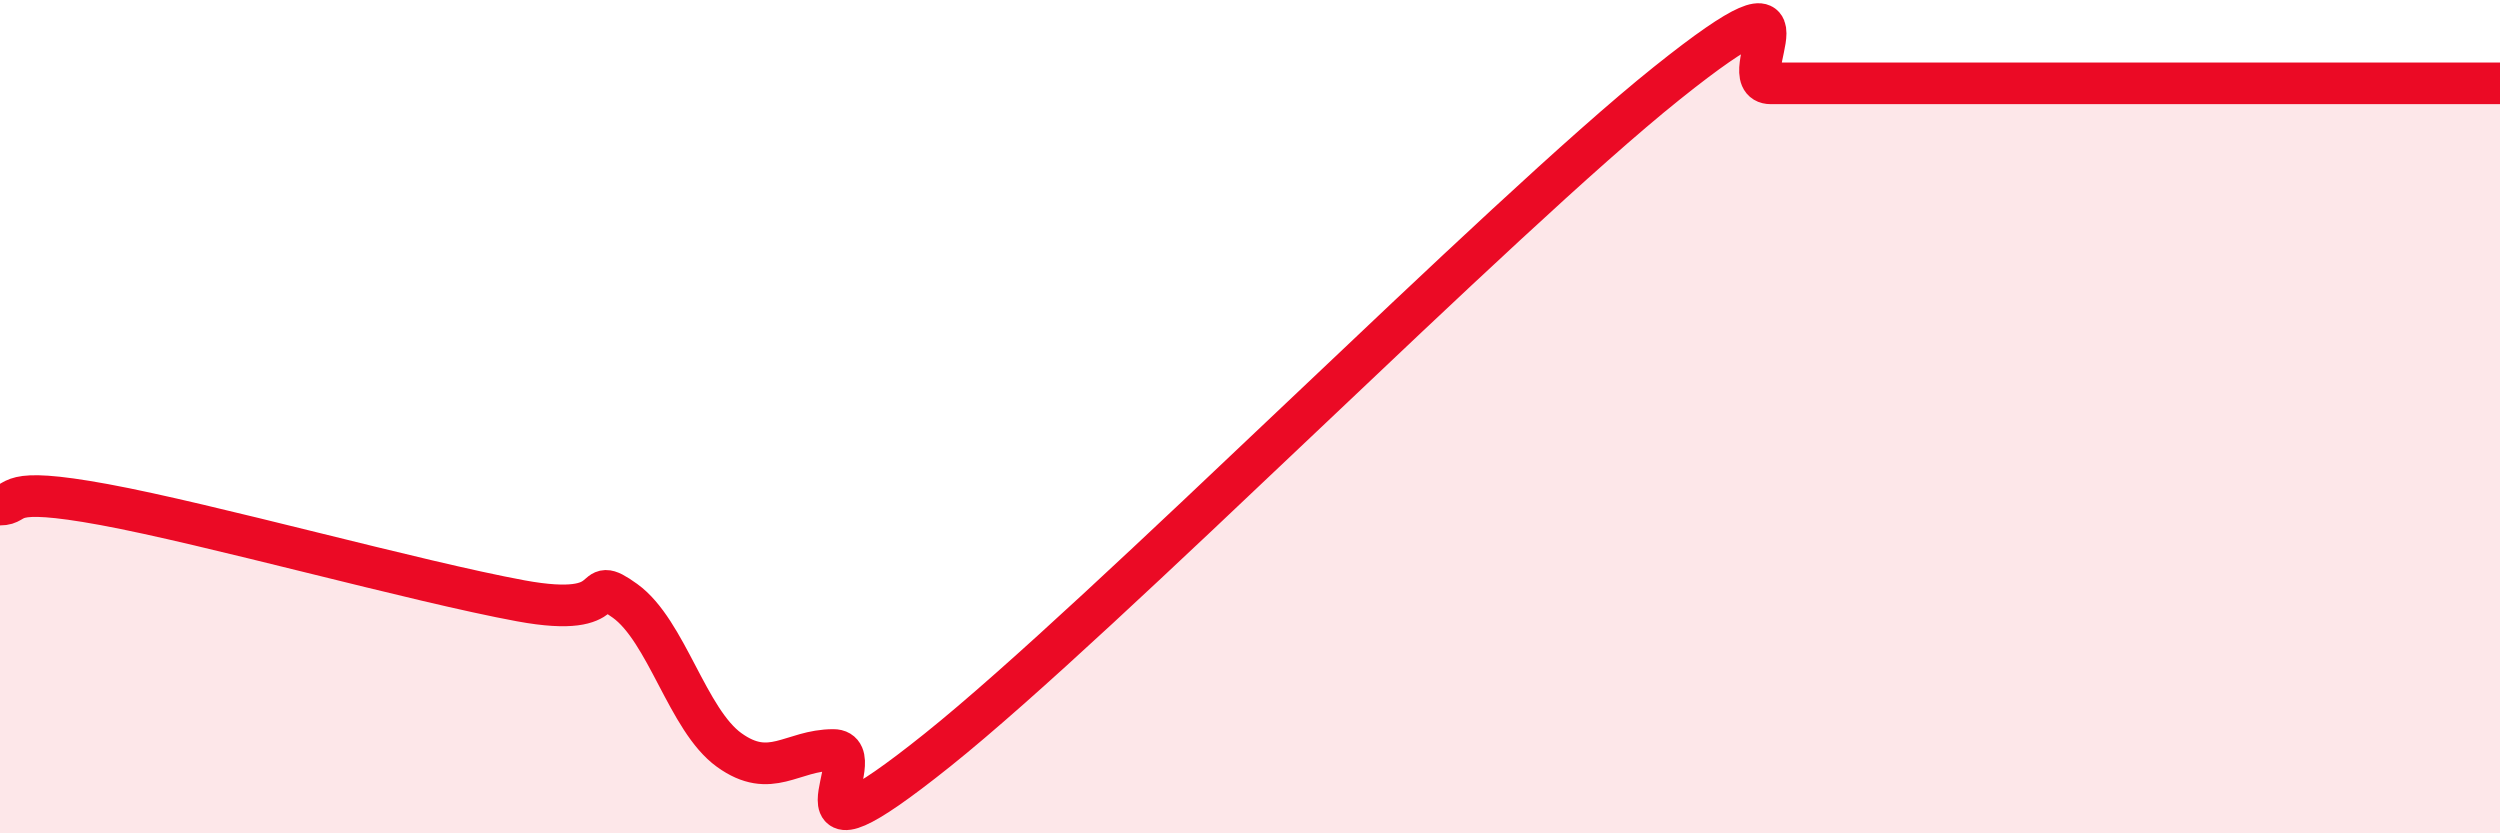
    <svg width="60" height="20" viewBox="0 0 60 20" xmlns="http://www.w3.org/2000/svg">
      <path
        d="M 0,12.11 C 0.5,12.11 0,11.65 2.5,12.11 C 5,12.57 10,13.96 12.5,14.42 C 15,14.88 14,13.7 15,14.42 C 16,15.14 16.5,17.28 17.5,18 C 18.5,18.72 19,18 20,18 C 21,18 18.5,21.2 22.5,18 C 26.5,14.8 36,5.2 40,2 C 44,-1.2 41.5,2 42.5,2 C 43.5,2 44,2 45,2 C 46,2 46.5,2 47.5,2 C 48.5,2 49,2 50,2 C 51,2 51.5,2 52.5,2 C 53.5,2 53.5,2 55,2 C 56.5,2 59,2 60,2L60 20L0 20Z"
        fill="#EB0A25"
        opacity="0.1"
        stroke-linecap="round"
        stroke-linejoin="round"
      />
      <path
        d="M 0,12.11 C 0.5,12.11 0,11.65 2.5,12.11 C 5,12.57 10,13.96 12.5,14.42 C 15,14.88 14,13.7 15,14.42 C 16,15.14 16.5,17.28 17.5,18 C 18.5,18.72 19,18 20,18 C 21,18 18.5,21.2 22.5,18 C 26.5,14.8 36,5.2 40,2 C 44,-1.2 41.5,2 42.5,2 C 43.5,2 44,2 45,2 C 46,2 46.5,2 47.5,2 C 48.5,2 49,2 50,2 C 51,2 51.5,2 52.5,2 C 53.5,2 53.5,2 55,2 C 56.5,2 59,2 60,2"
        stroke="#EB0A25"
        stroke-width="1"
        fill="none"
        stroke-linecap="round"
        stroke-linejoin="round"
      />
    </svg>
  